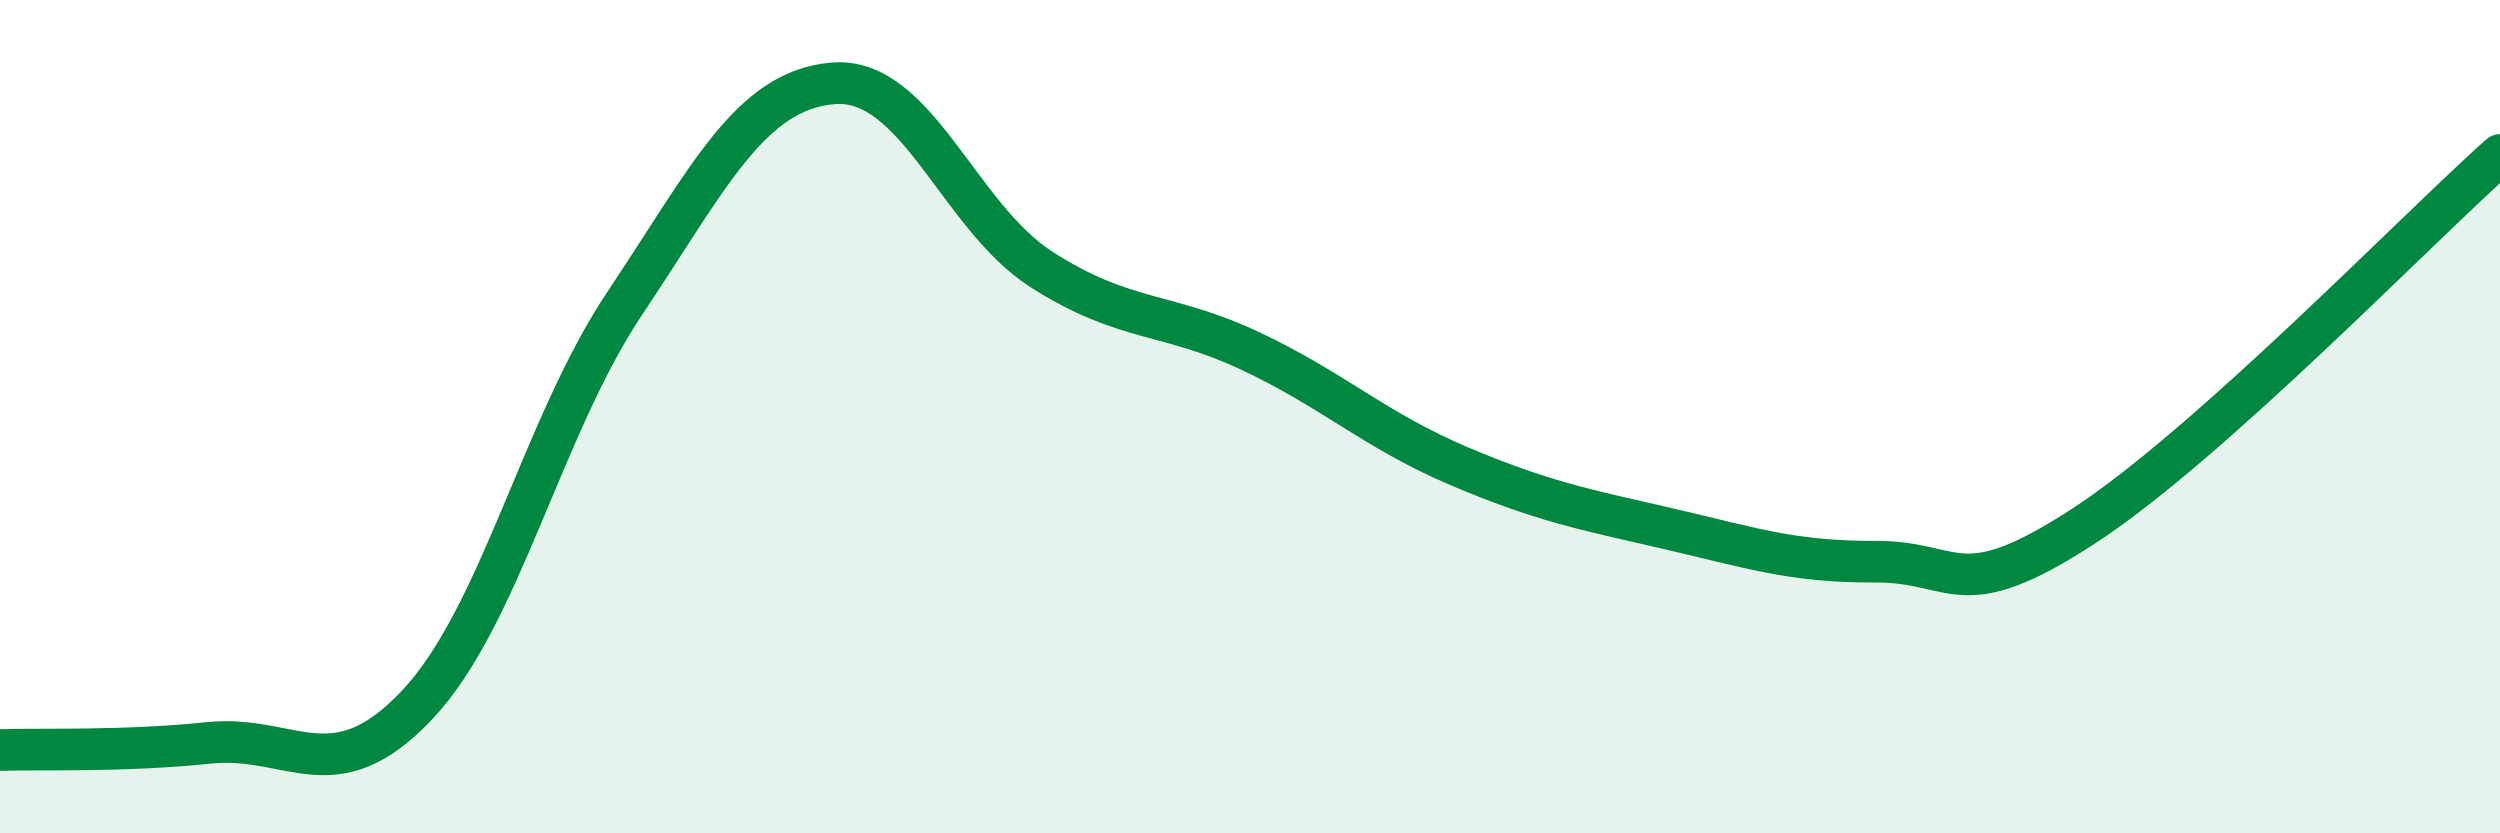 
    <svg width="60" height="20" viewBox="0 0 60 20" xmlns="http://www.w3.org/2000/svg">
      <path
        d="M 0,18 C 1,17.97 3,18.04 5,17.83 C 7,17.62 8,19.04 10,16.93 C 12,14.82 13,10.26 15,7.27 C 17,4.28 18,2.16 20,2 C 22,1.84 23,5.19 25,6.47 C 27,7.75 28,7.48 30,8.42 C 32,9.36 33,10.33 35,11.18 C 37,12.03 38,12.22 40,12.68 C 42,13.14 43,13.49 45,13.48 C 47,13.47 47,14.58 50,12.63 C 53,10.68 58,5.5 60,3.72L60 20L0 20Z"
        fill="#008740"
        opacity="0.1"
        stroke-linecap="round"
        stroke-linejoin="round"
      />
      <path
        d="M 0,18 C 1,17.97 3,18.04 5,17.83 C 7,17.62 8,19.04 10,16.93 C 12,14.82 13,10.26 15,7.27 C 17,4.28 18,2.16 20,2 C 22,1.84 23,5.19 25,6.47 C 27,7.75 28,7.48 30,8.42 C 32,9.36 33,10.33 35,11.18 C 37,12.03 38,12.22 40,12.68 C 42,13.14 43,13.49 45,13.48 C 47,13.47 47,14.58 50,12.63 C 53,10.68 58,5.5 60,3.72"
        stroke="#008740"
        stroke-width="1"
        fill="none"
        stroke-linecap="round"
        stroke-linejoin="round"
      />
    </svg>
  
